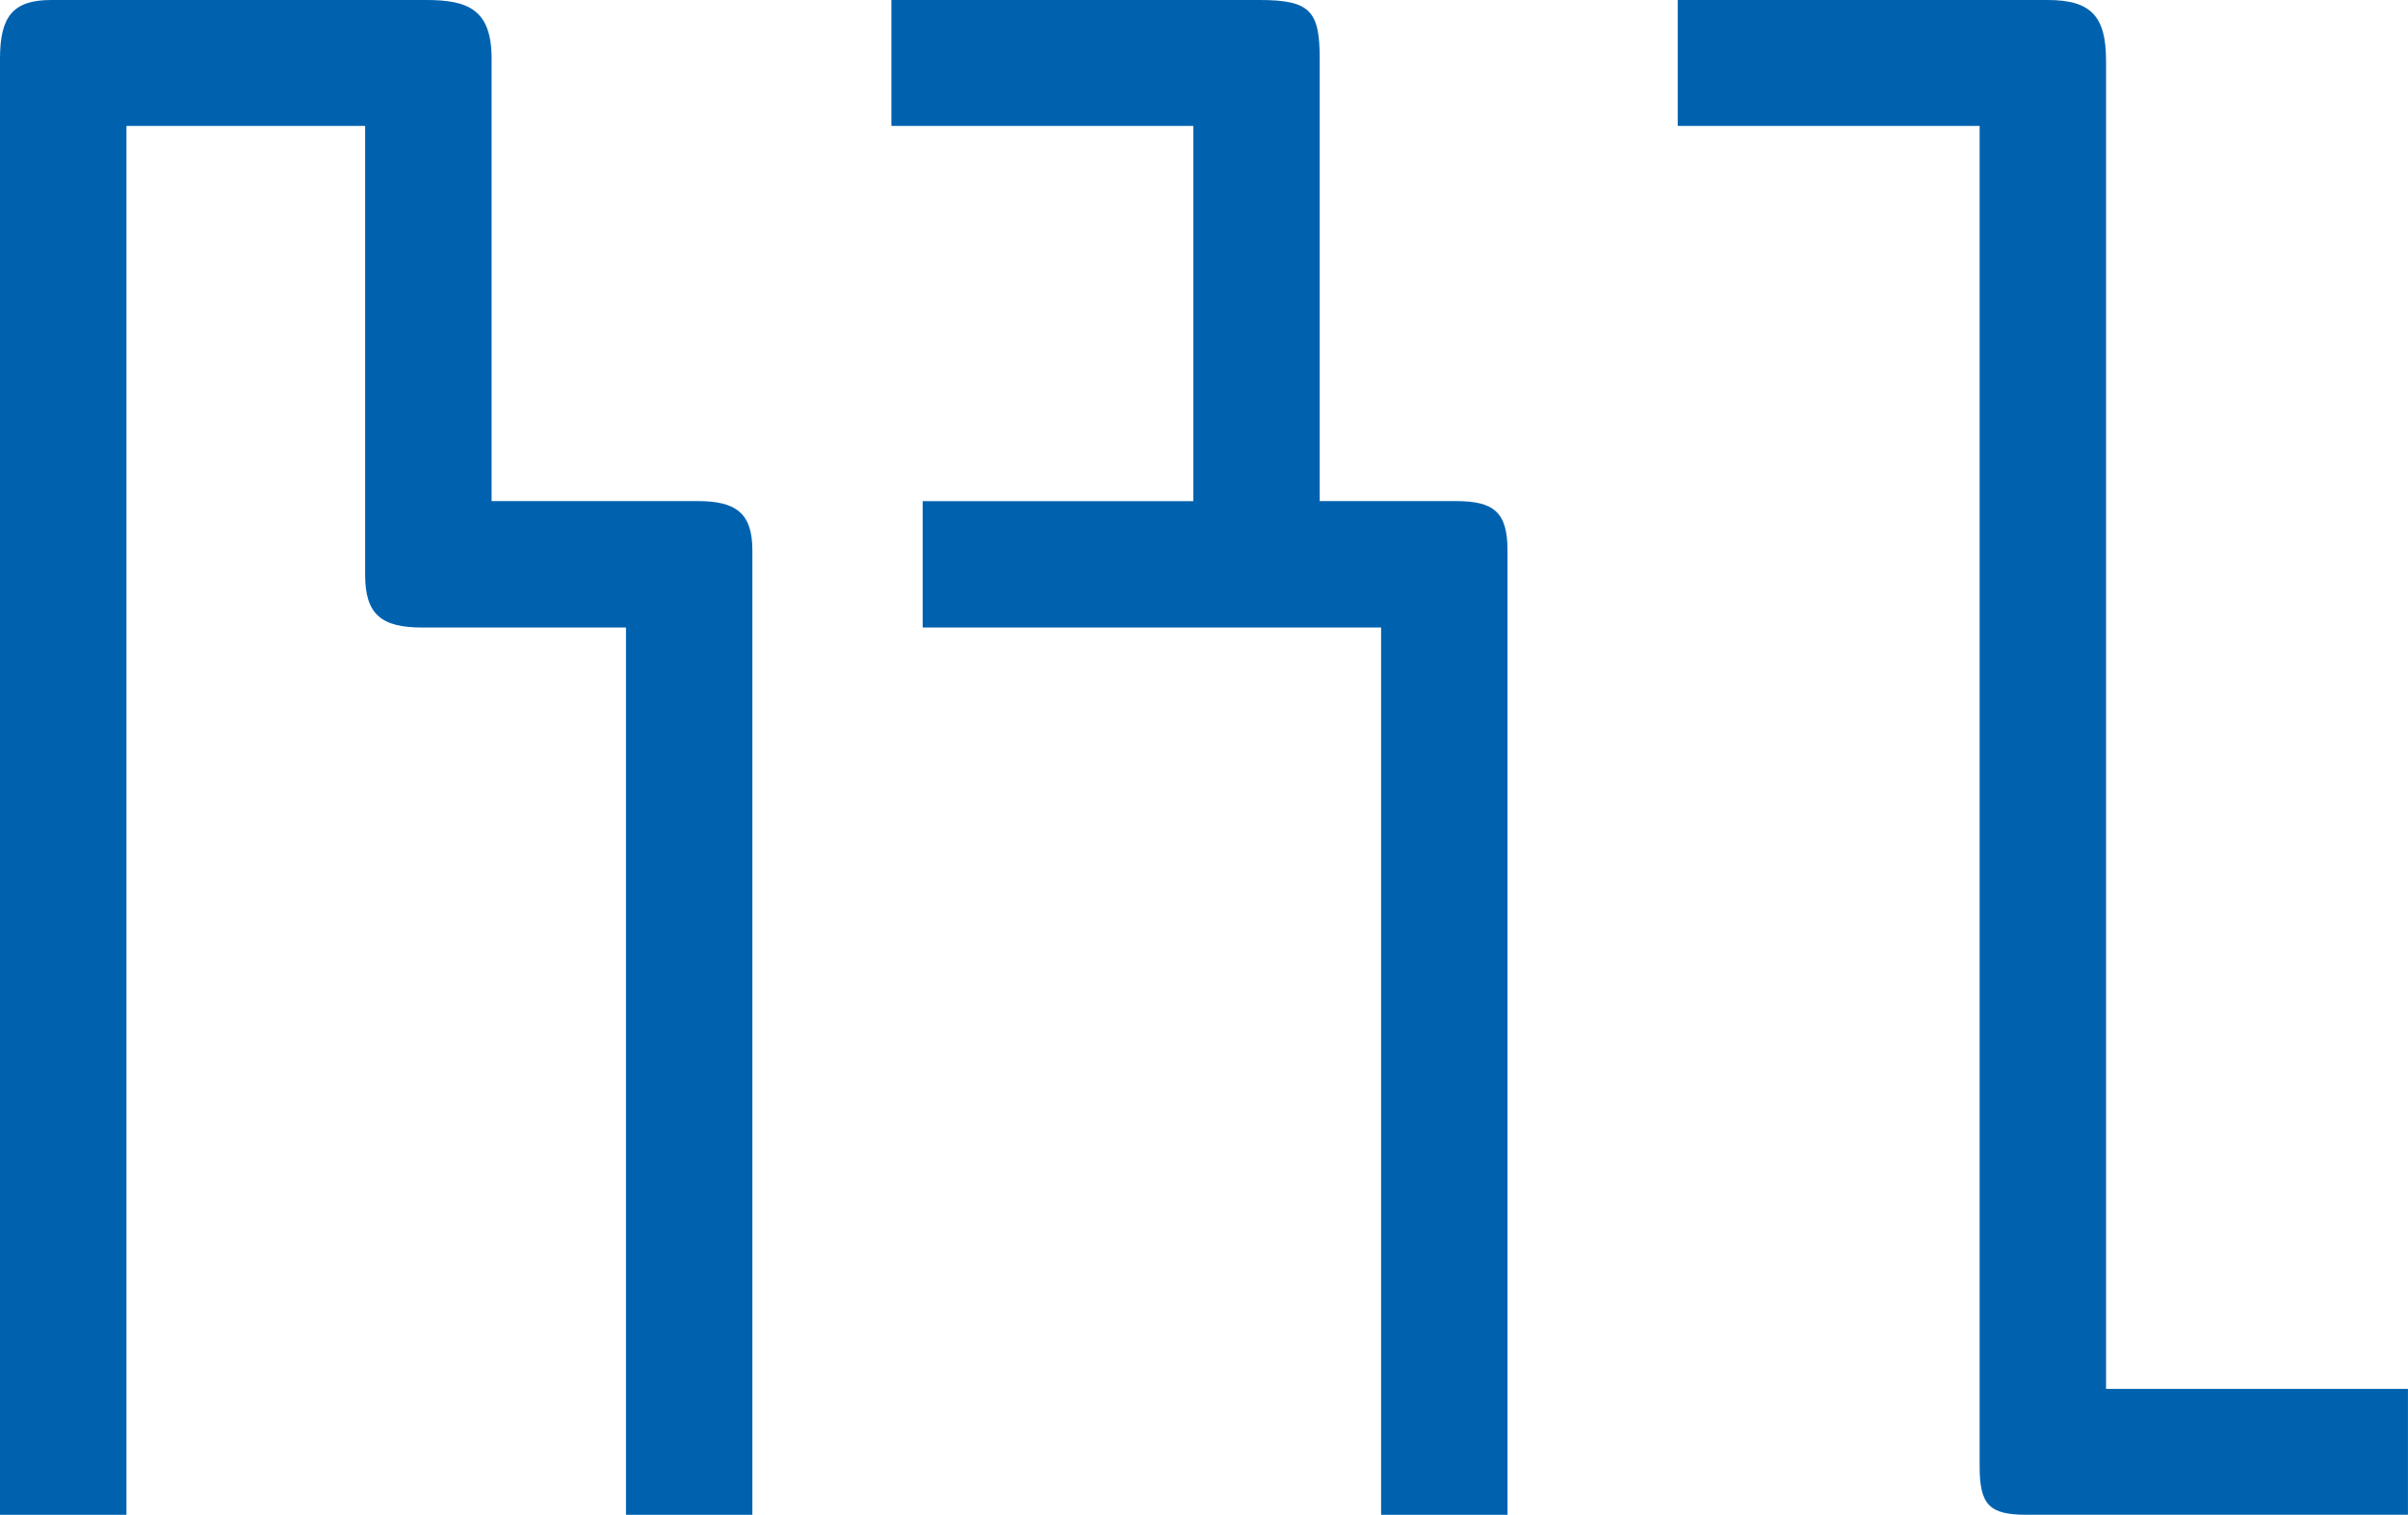 <?xml version="1.0" encoding="UTF-8"?><svg id="Layer_2" xmlns="http://www.w3.org/2000/svg" viewBox="0 0 526.32 331.12"><defs><style>.cls-1{fill:#0062af;}</style></defs><g id="Layer_1-2"><path class="cls-1" d="M366.7,0h80.86c9.58,0,12.76,3.65,12.76,13.27v290.32h65.99v27.52h-83.3c-8.14,0-10.32-2.07-10.32-10.59V27.53h-65.99V0h0Z"/><path class="cls-1" d="M136.82,331.12v-193.95h-44.58c-8.85,0-12.43-2.87-12.43-11.48V27.52H27.64v303.6H0V12.83C0,3.64,2.8,0,11.17,0h81.94c9.18,0,14.34,2.05,14.34,12.82v96.71h45.03c8.39,0,11.97,2.62,11.97,10.78v210.81h-27.63Z"/><path class="cls-1" d="M194.82,0h80.51c11.1,0,13.12,2.46,13.12,12.82v96.71s29.72,0,29.72,0c8.3,0,11.33,2.37,11.33,10.78v210.81h-27.63v-193.95h-100.2s0-27.63,0-27.63h59.15V27.53h-65.99V0h0Z"/></g></svg>